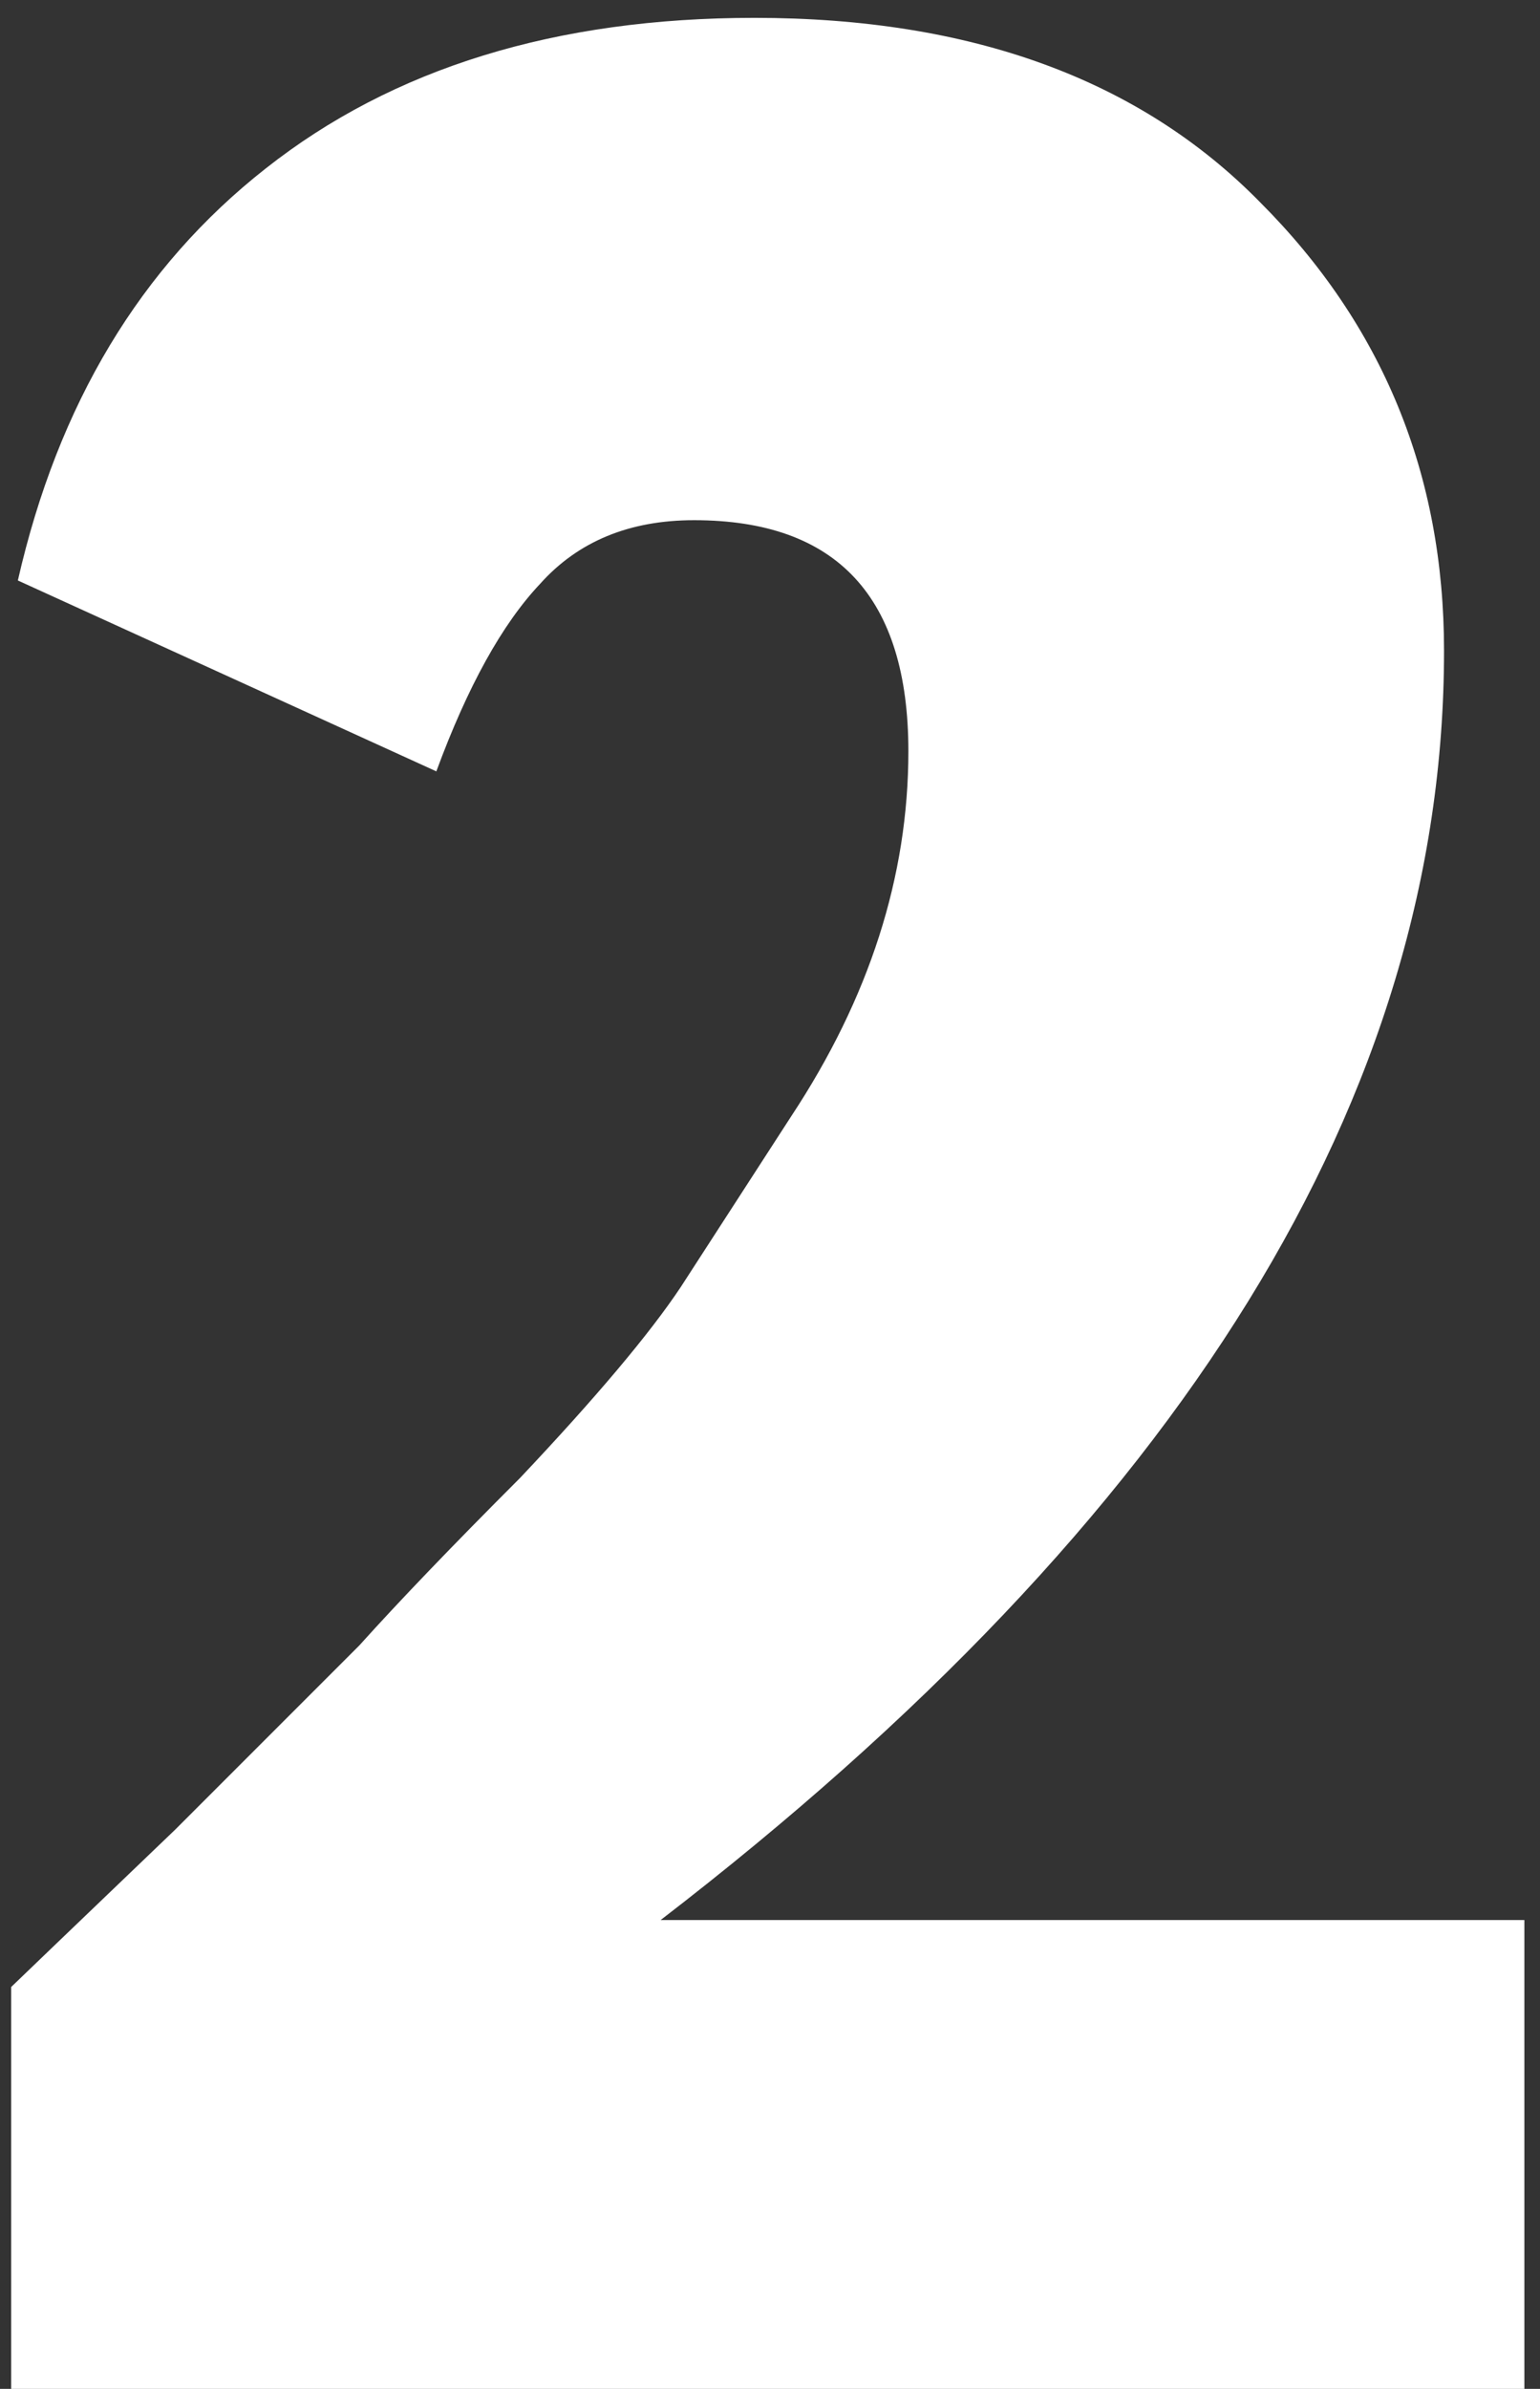 <?xml version="1.0" encoding="UTF-8"?> <svg xmlns="http://www.w3.org/2000/svg" width="69" height="107" viewBox="0 0 69 107" fill="none"><rect x="0" y="0" width="69" height="107" fill="#333333" stroke="none"/> <path d="M68.3 107H0.5V89C0.6 88.9 3.05 86.55 7.85 81.95L16.1 73.7C17.9 71.7 20.3 69.2 23.3 66.2C26.7 62.6 29.1 59.75 30.5 57.65L35.45 50C38.95 44.7 40.7 39.25 40.7 33.65C40.7 26.75 37.5 23.3 31.1 23.3C28.2 23.3 25.9 24.25 24.2 26.15C22.5 27.95 20.95 30.75 19.55 34.55L0.8 26C2.6 18.1 6.3 11.95 11.9 7.55C17.6 3.05 24.9 0.8 33.8 0.8C43.5 0.8 51.05 3.55 56.45 9.05C61.95 14.55 64.7 21.25 64.7 29.15C64.7 49.05 53 68 29.6 86H68.3V107Z" fill="white"></path> </svg> 